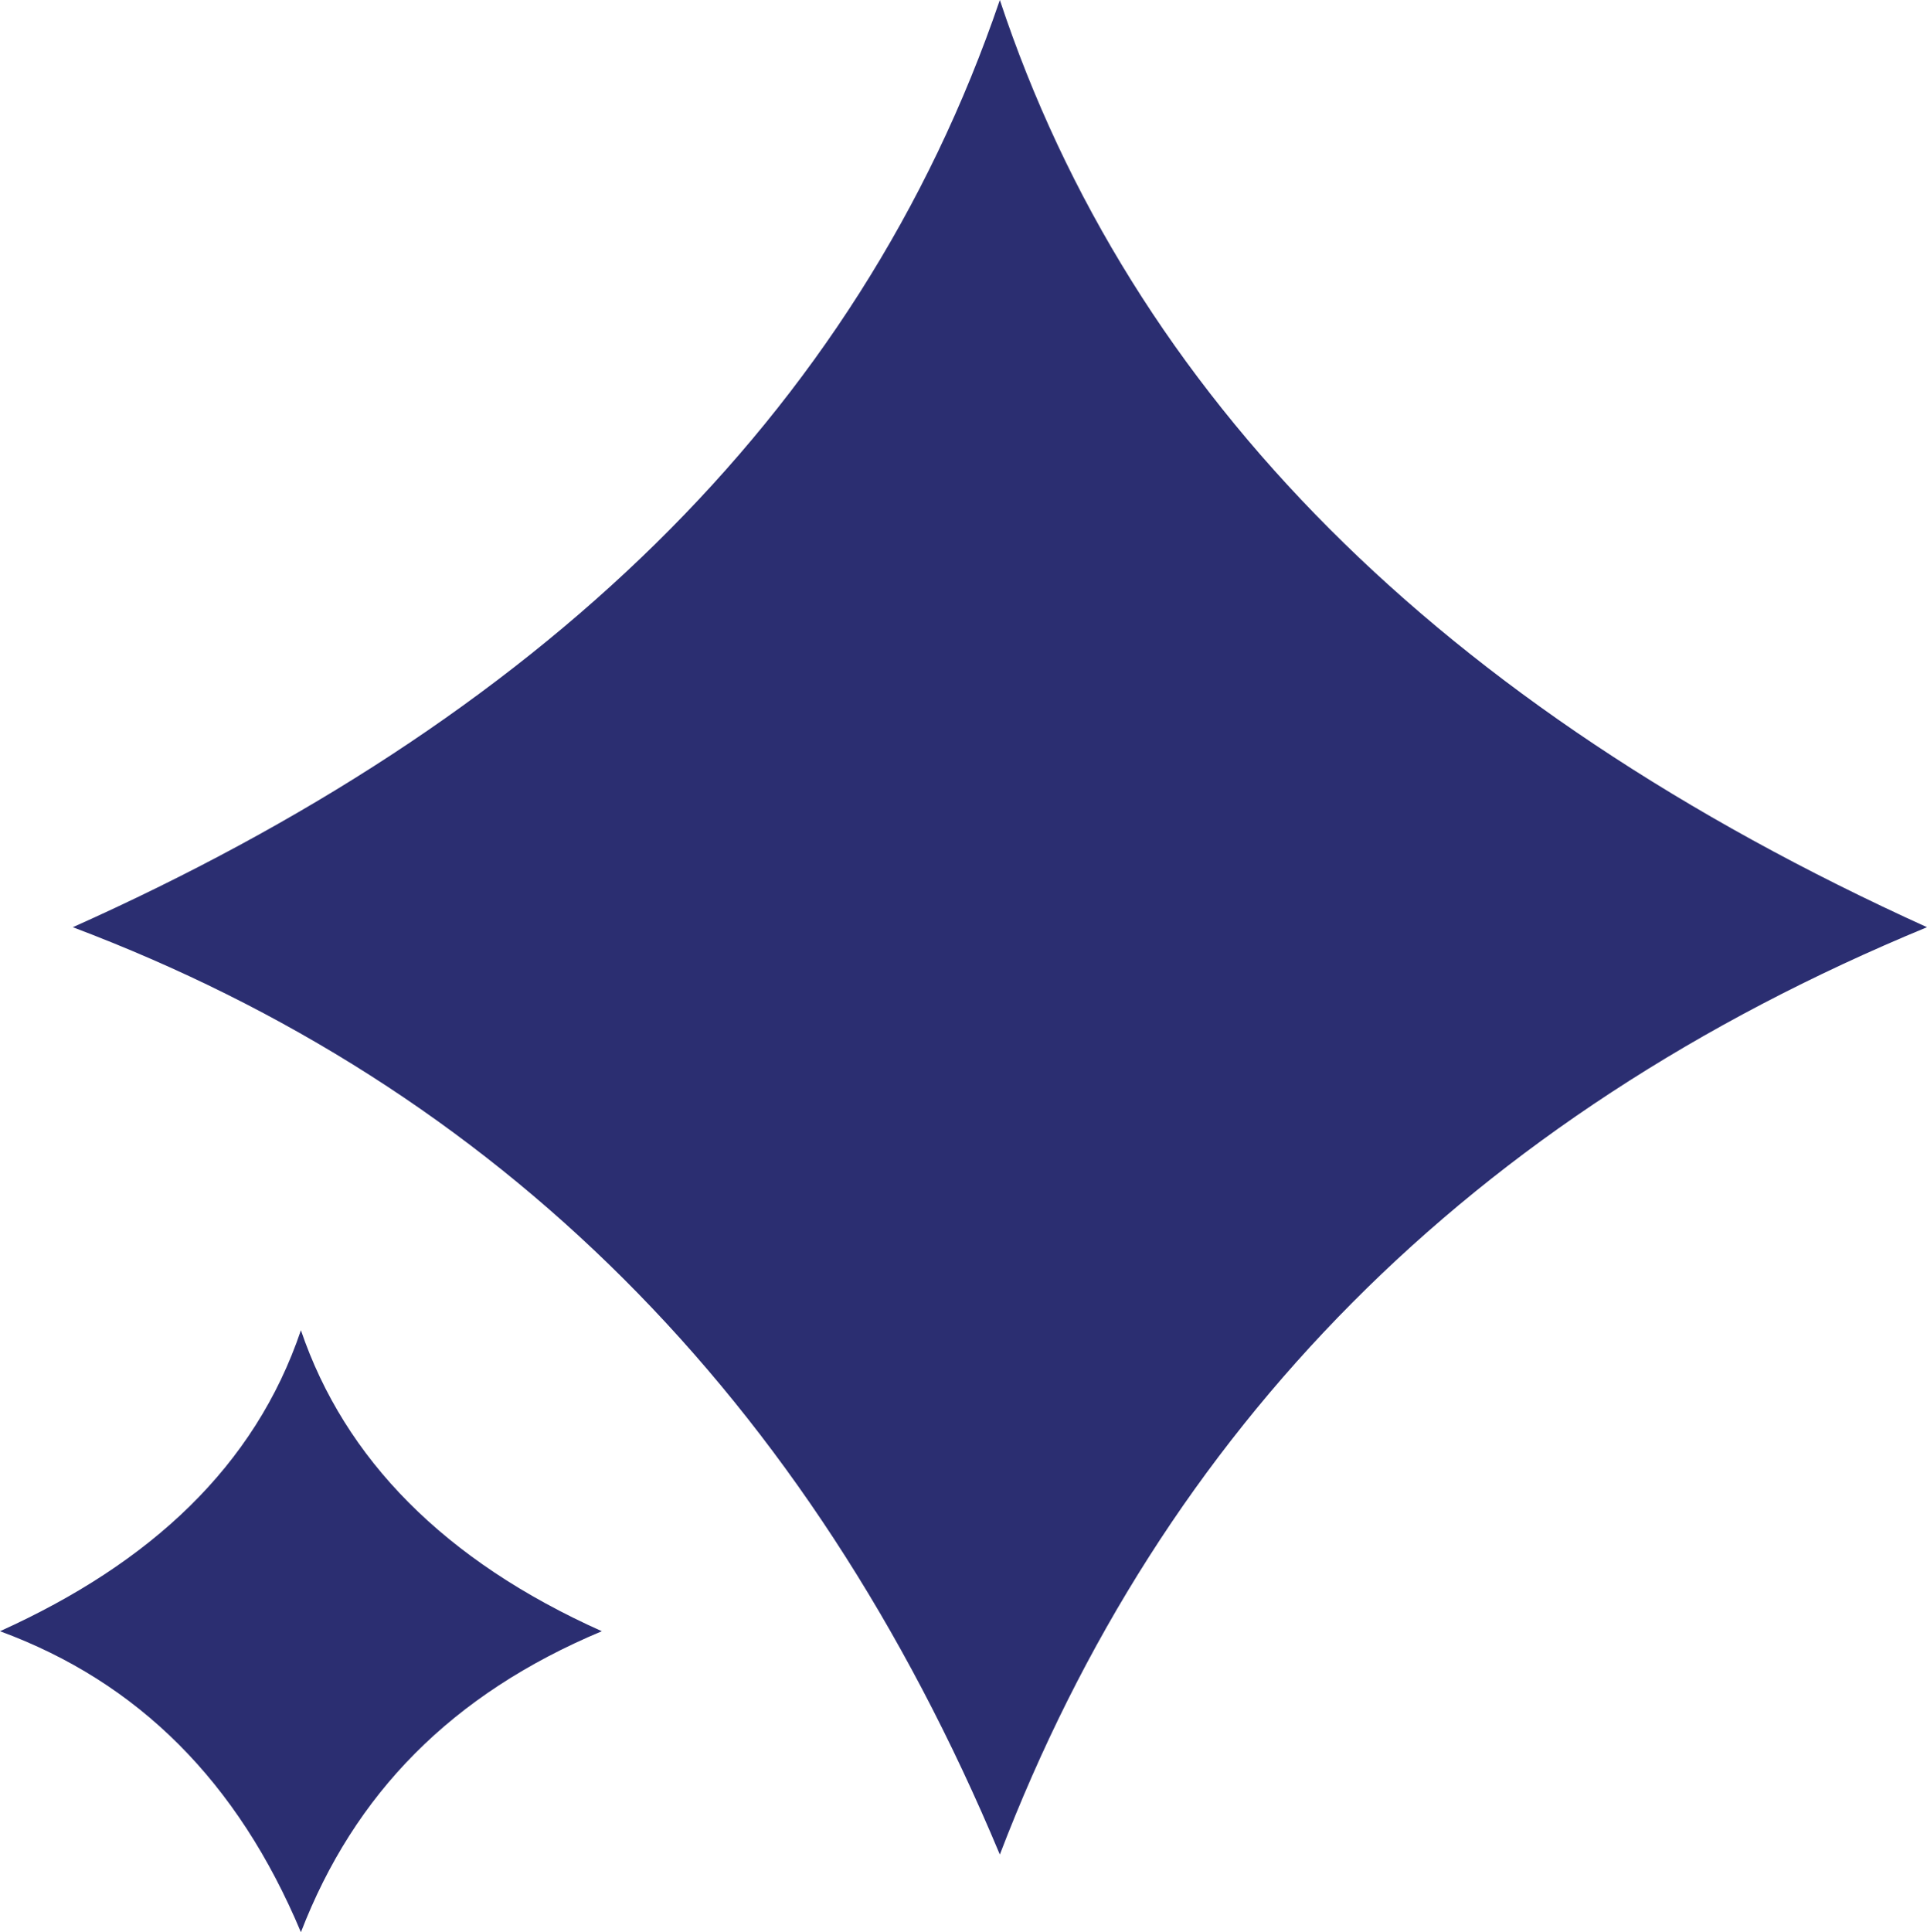 <svg xmlns="http://www.w3.org/2000/svg" viewBox="0 0 155.61 156"><defs><style>.cls-1{fill:#2b2e71;}</style></defs><g id="Camada_2" data-name="Camada 2"><g id="Camada_1-2" data-name="Camada 1"><path class="cls-1" d="M80.74,149.73c13.13-34.3,37.83-59.58,74.87-74.87C116.22,57,91.33,31.94,80.74,0,69.18,33.9,43.12,58.21,5.88,74.86,40.18,87.8,65.26,112.69,80.74,149.73Z"></path><path class="cls-1" d="M24.3,156c4.31-11.17,12.15-19.21,24.3-24.3C35.86,126,27.83,117.78,24.3,107.4c-3.72,11-12.15,18.81-24.3,24.3C11.17,135.81,19.21,143.85,24.3,156Z"></path></g></g></svg>